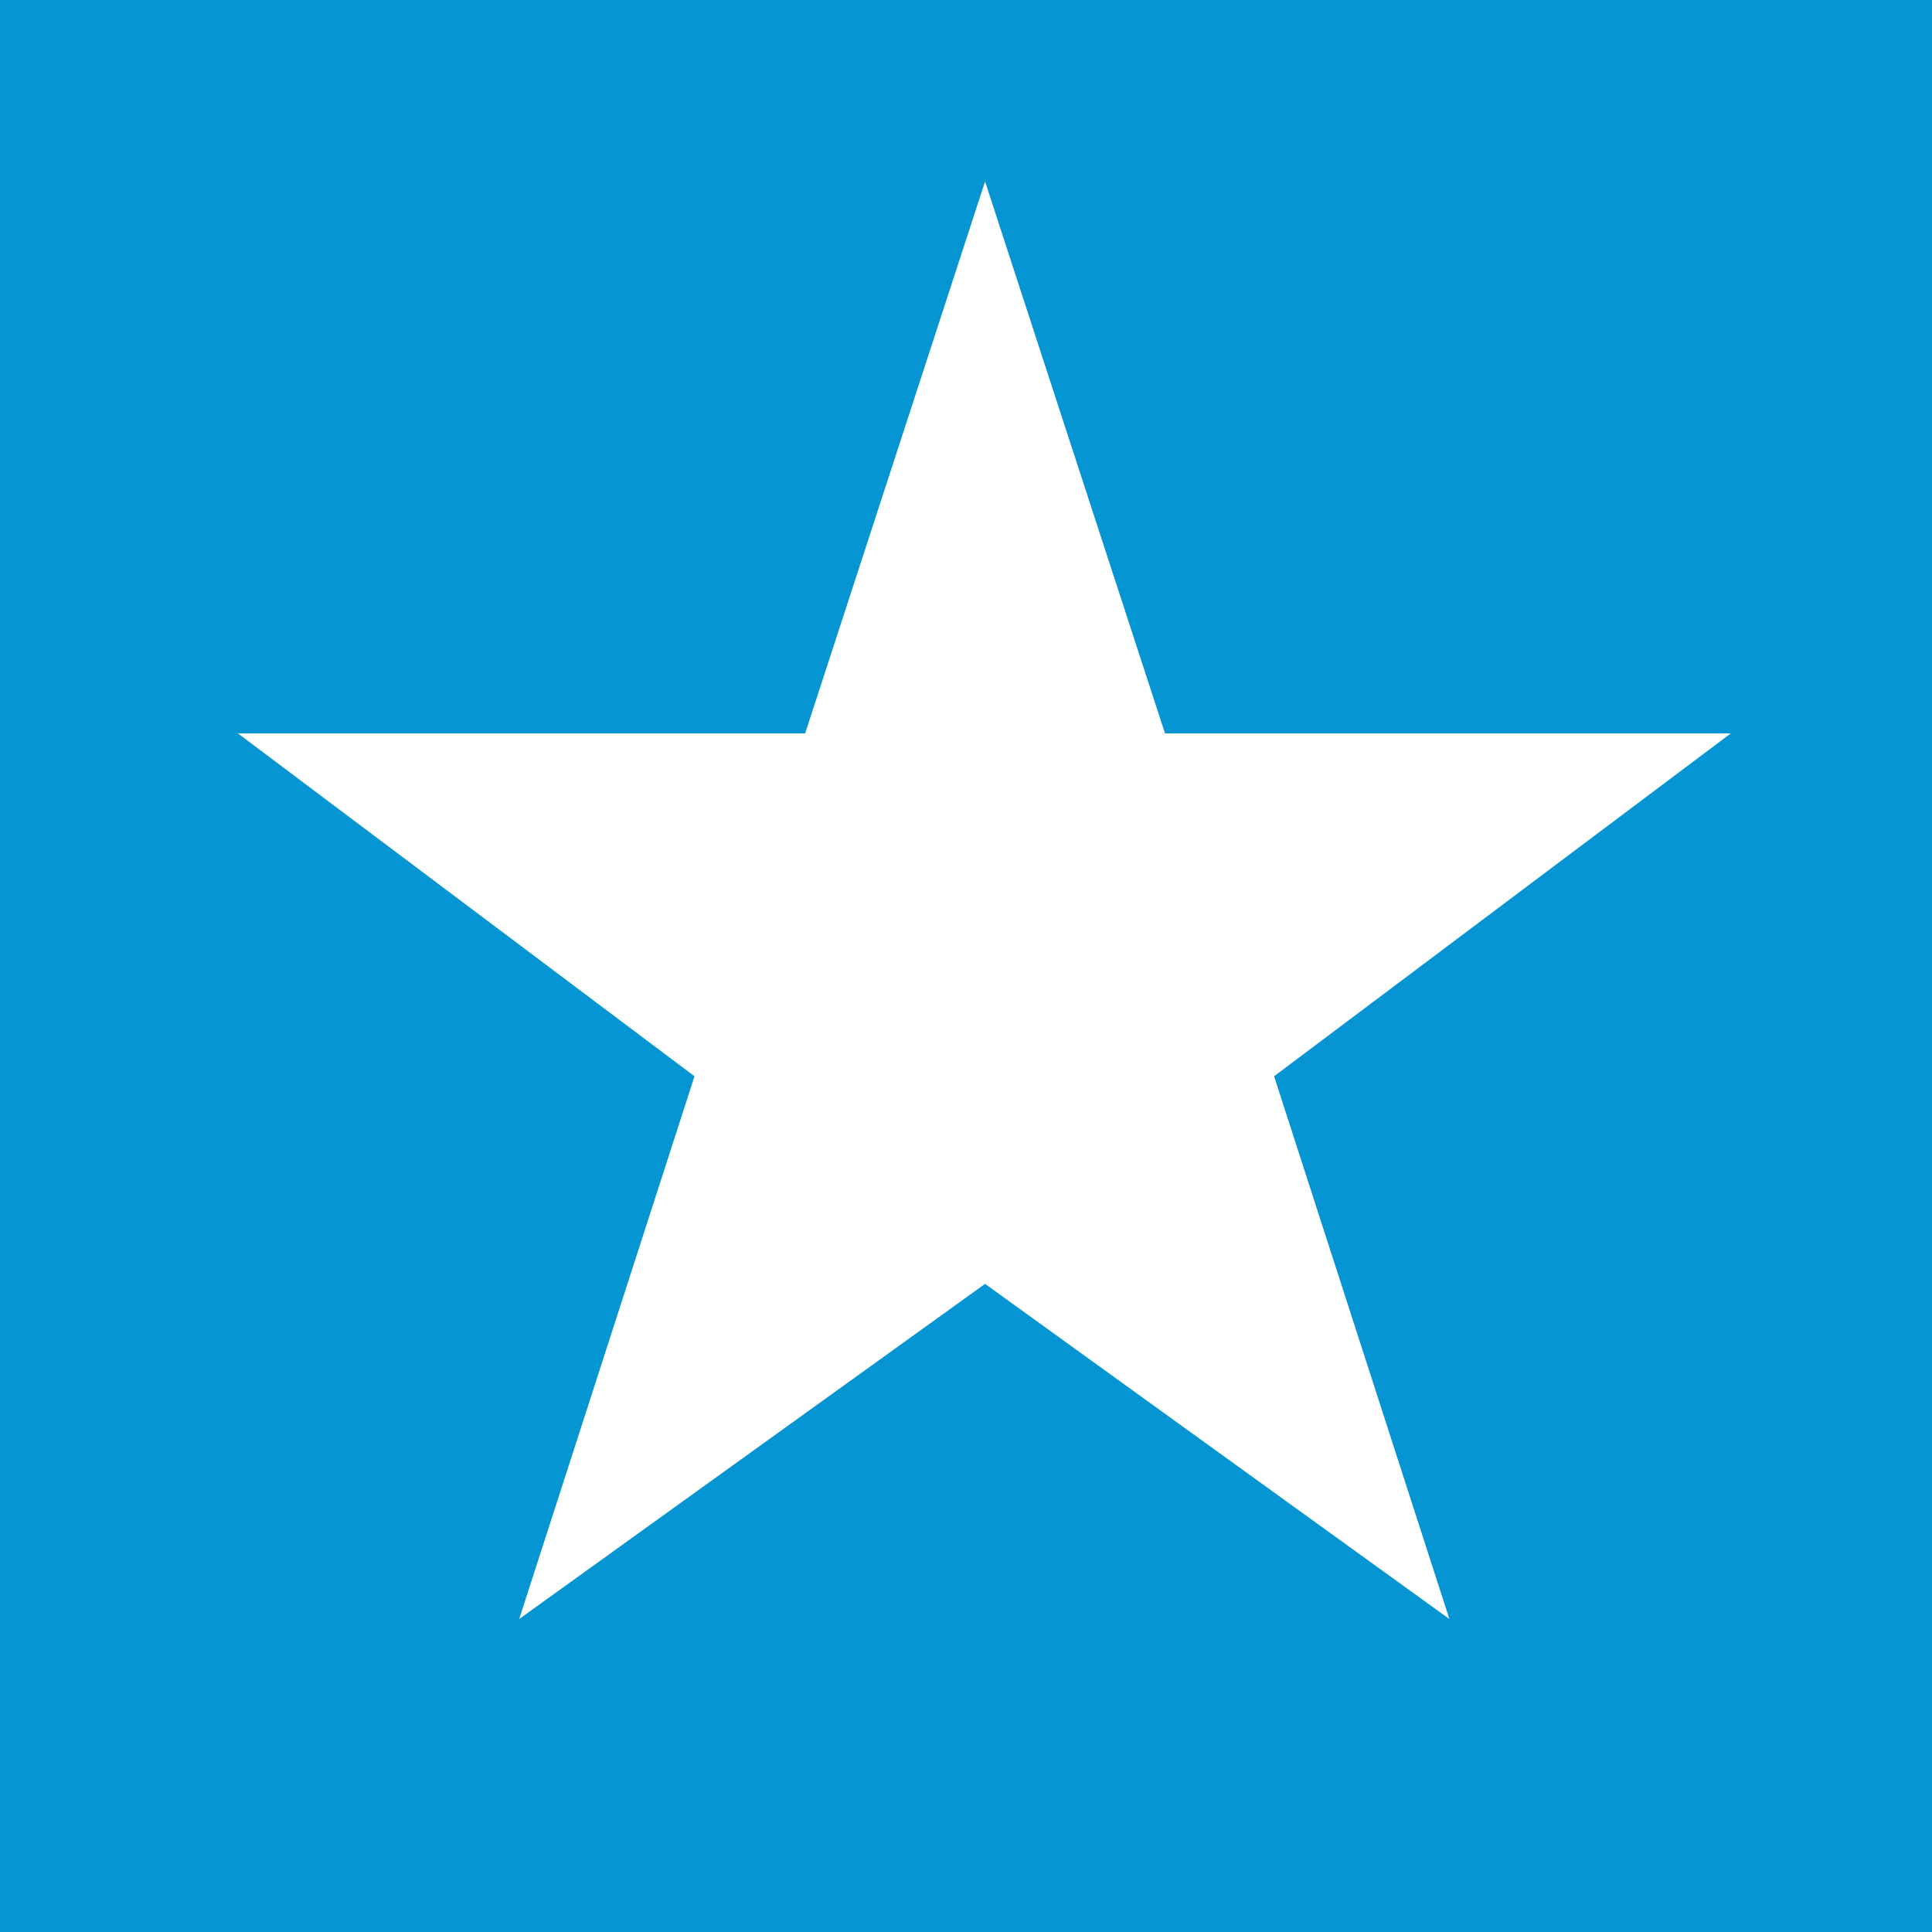 <svg xmlns="http://www.w3.org/2000/svg" xmlns:xlink="http://www.w3.org/1999/xlink" viewBox="0,0,15,15"><path fill-rule="evenodd"  fill="rgb(5, 149, 211)" d="M0.000,0.000 L15.000,0.000 L15.000,15.000 L0.000,15.000 L0.000,0.000 Z"/><path fill-rule="evenodd"  fill="rgb(255, 255, 255)" d="M7.648,1.409 L6.251,5.694 L1.847,5.694 L5.392,8.356 L4.031,12.570 L7.648,9.968 L11.253,12.570 L9.892,8.356 L13.438,5.694 L9.045,5.694 L7.648,1.409 Z"/></svg>